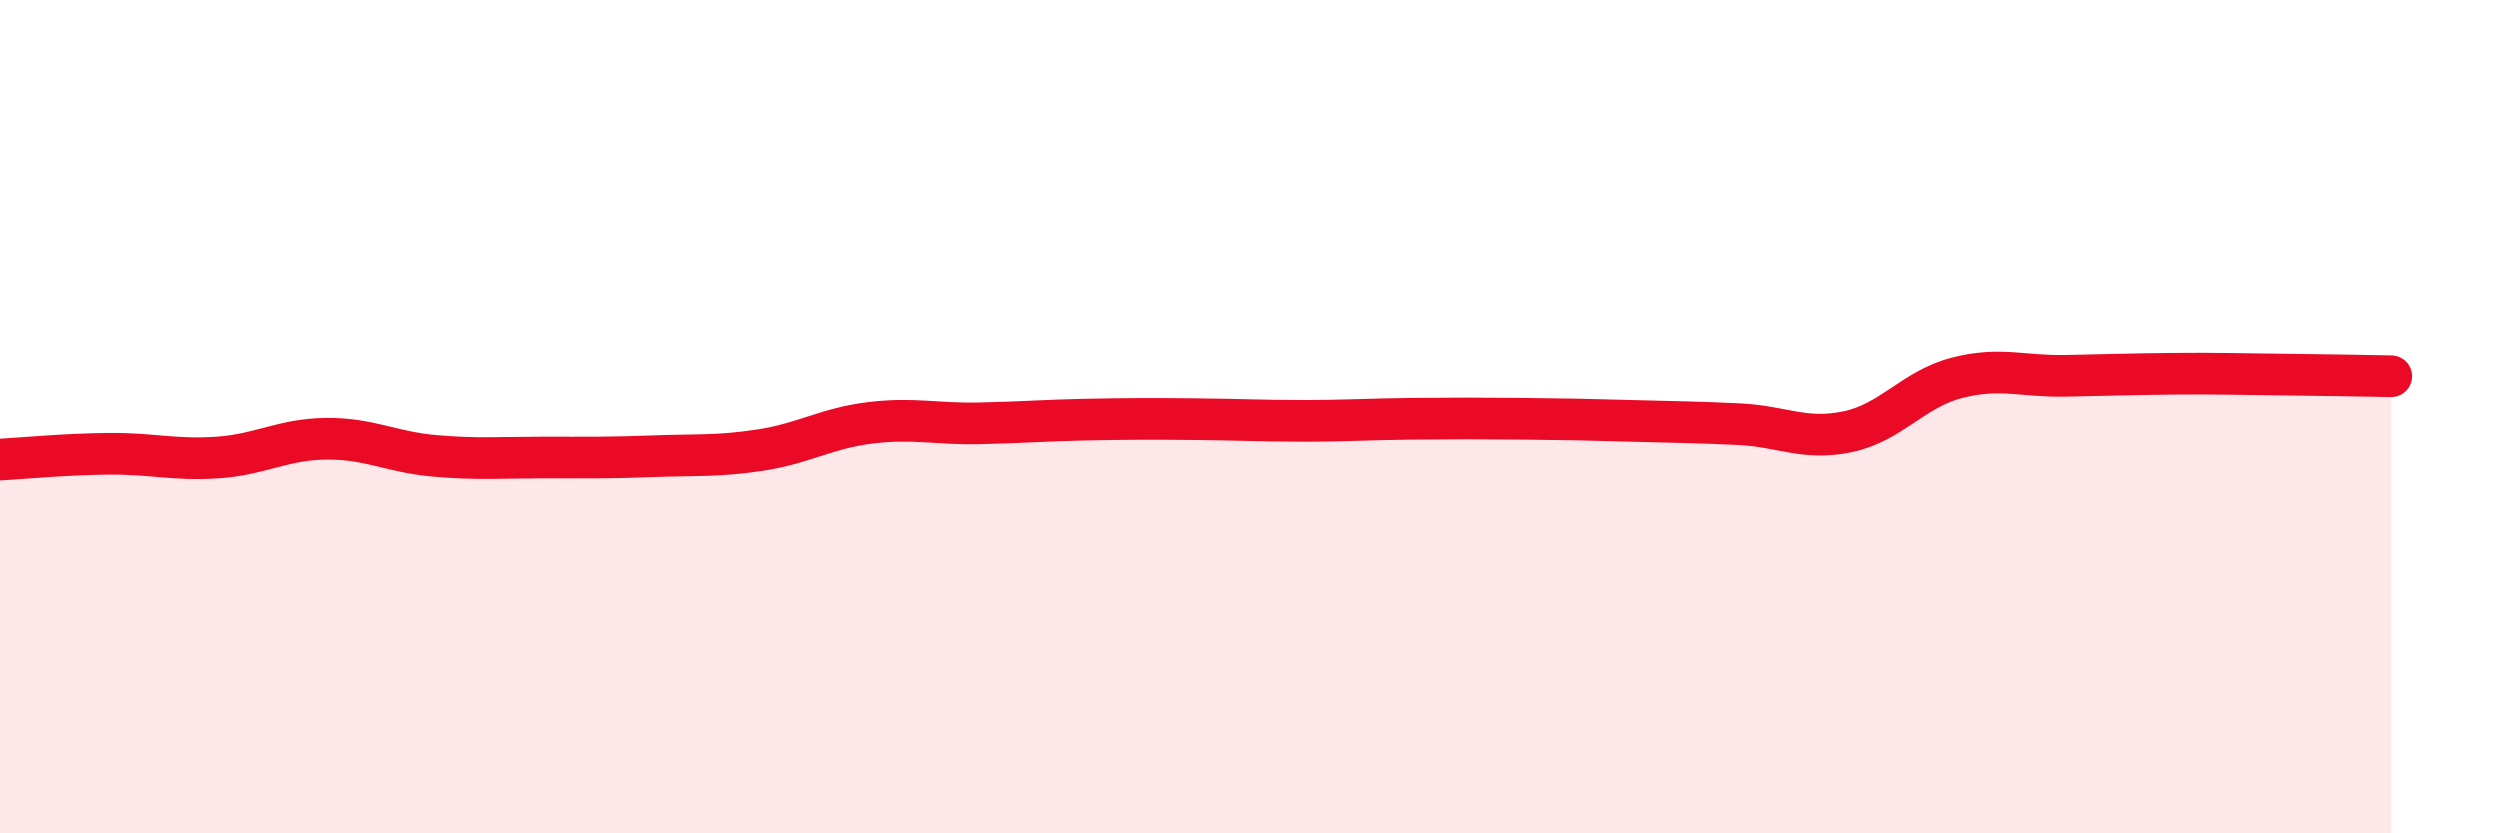 
    <svg width="60" height="20" viewBox="0 0 60 20" xmlns="http://www.w3.org/2000/svg">
      <path
        d="M 0,11.03 C 0.52,11 1.57,10.9 2.61,10.89 C 3.65,10.88 4.18,11.05 5.22,10.98 C 6.26,10.91 6.79,10.54 7.83,10.53 C 8.87,10.52 9.39,10.85 10.43,10.94 C 11.47,11.03 12,10.98 13.04,10.98 C 14.08,10.98 14.61,10.99 15.65,10.95 C 16.69,10.91 17.22,10.96 18.26,10.8 C 19.3,10.64 19.83,10.28 20.87,10.15 C 21.91,10.02 22.44,10.18 23.48,10.16 C 24.52,10.14 25.05,10.09 26.09,10.07 C 27.13,10.05 27.66,10.05 28.7,10.06 C 29.74,10.07 30.26,10.1 31.3,10.1 C 32.34,10.1 32.87,10.06 33.91,10.05 C 34.95,10.04 35.48,10.04 36.52,10.05 C 37.56,10.06 38.09,10.07 39.13,10.1 C 40.17,10.13 40.7,10.13 41.74,10.18 C 42.78,10.23 43.31,10.58 44.35,10.36 C 45.39,10.14 45.92,9.34 46.96,9.07 C 48,8.8 48.53,9.04 49.57,9.02 C 50.61,9 51.13,8.98 52.17,8.97 C 53.21,8.96 53.74,8.98 54.78,8.99 C 55.82,9 56.87,9.02 57.39,9.03L57.39 20L0 20Z"
        fill="#EB0A25"
        opacity="0.1"
        stroke-linecap="round"
        stroke-linejoin="round"
      />
      <path
        d="M 0,11.03 C 0.52,11 1.57,10.9 2.61,10.89 C 3.65,10.88 4.18,11.05 5.22,10.98 C 6.26,10.91 6.79,10.54 7.83,10.53 C 8.87,10.52 9.39,10.85 10.43,10.94 C 11.47,11.03 12,10.98 13.04,10.98 C 14.08,10.98 14.61,10.99 15.65,10.95 C 16.69,10.91 17.22,10.96 18.26,10.8 C 19.3,10.64 19.83,10.28 20.87,10.15 C 21.91,10.02 22.44,10.18 23.48,10.16 C 24.52,10.14 25.05,10.09 26.09,10.07 C 27.13,10.05 27.66,10.05 28.7,10.06 C 29.74,10.07 30.26,10.1 31.3,10.1 C 32.34,10.1 32.87,10.06 33.91,10.05 C 34.95,10.04 35.48,10.04 36.52,10.05 C 37.56,10.06 38.09,10.07 39.13,10.1 C 40.17,10.13 40.7,10.13 41.74,10.18 C 42.78,10.23 43.31,10.58 44.35,10.36 C 45.39,10.14 45.92,9.34 46.96,9.07 C 48,8.8 48.53,9.04 49.57,9.02 C 50.61,9 51.13,8.98 52.17,8.97 C 53.21,8.96 53.74,8.98 54.78,8.99 C 55.82,9 56.87,9.02 57.39,9.03"
        stroke="#EB0A25"
        stroke-width="1"
        fill="none"
        stroke-linecap="round"
        stroke-linejoin="round"
      />
    </svg>
  